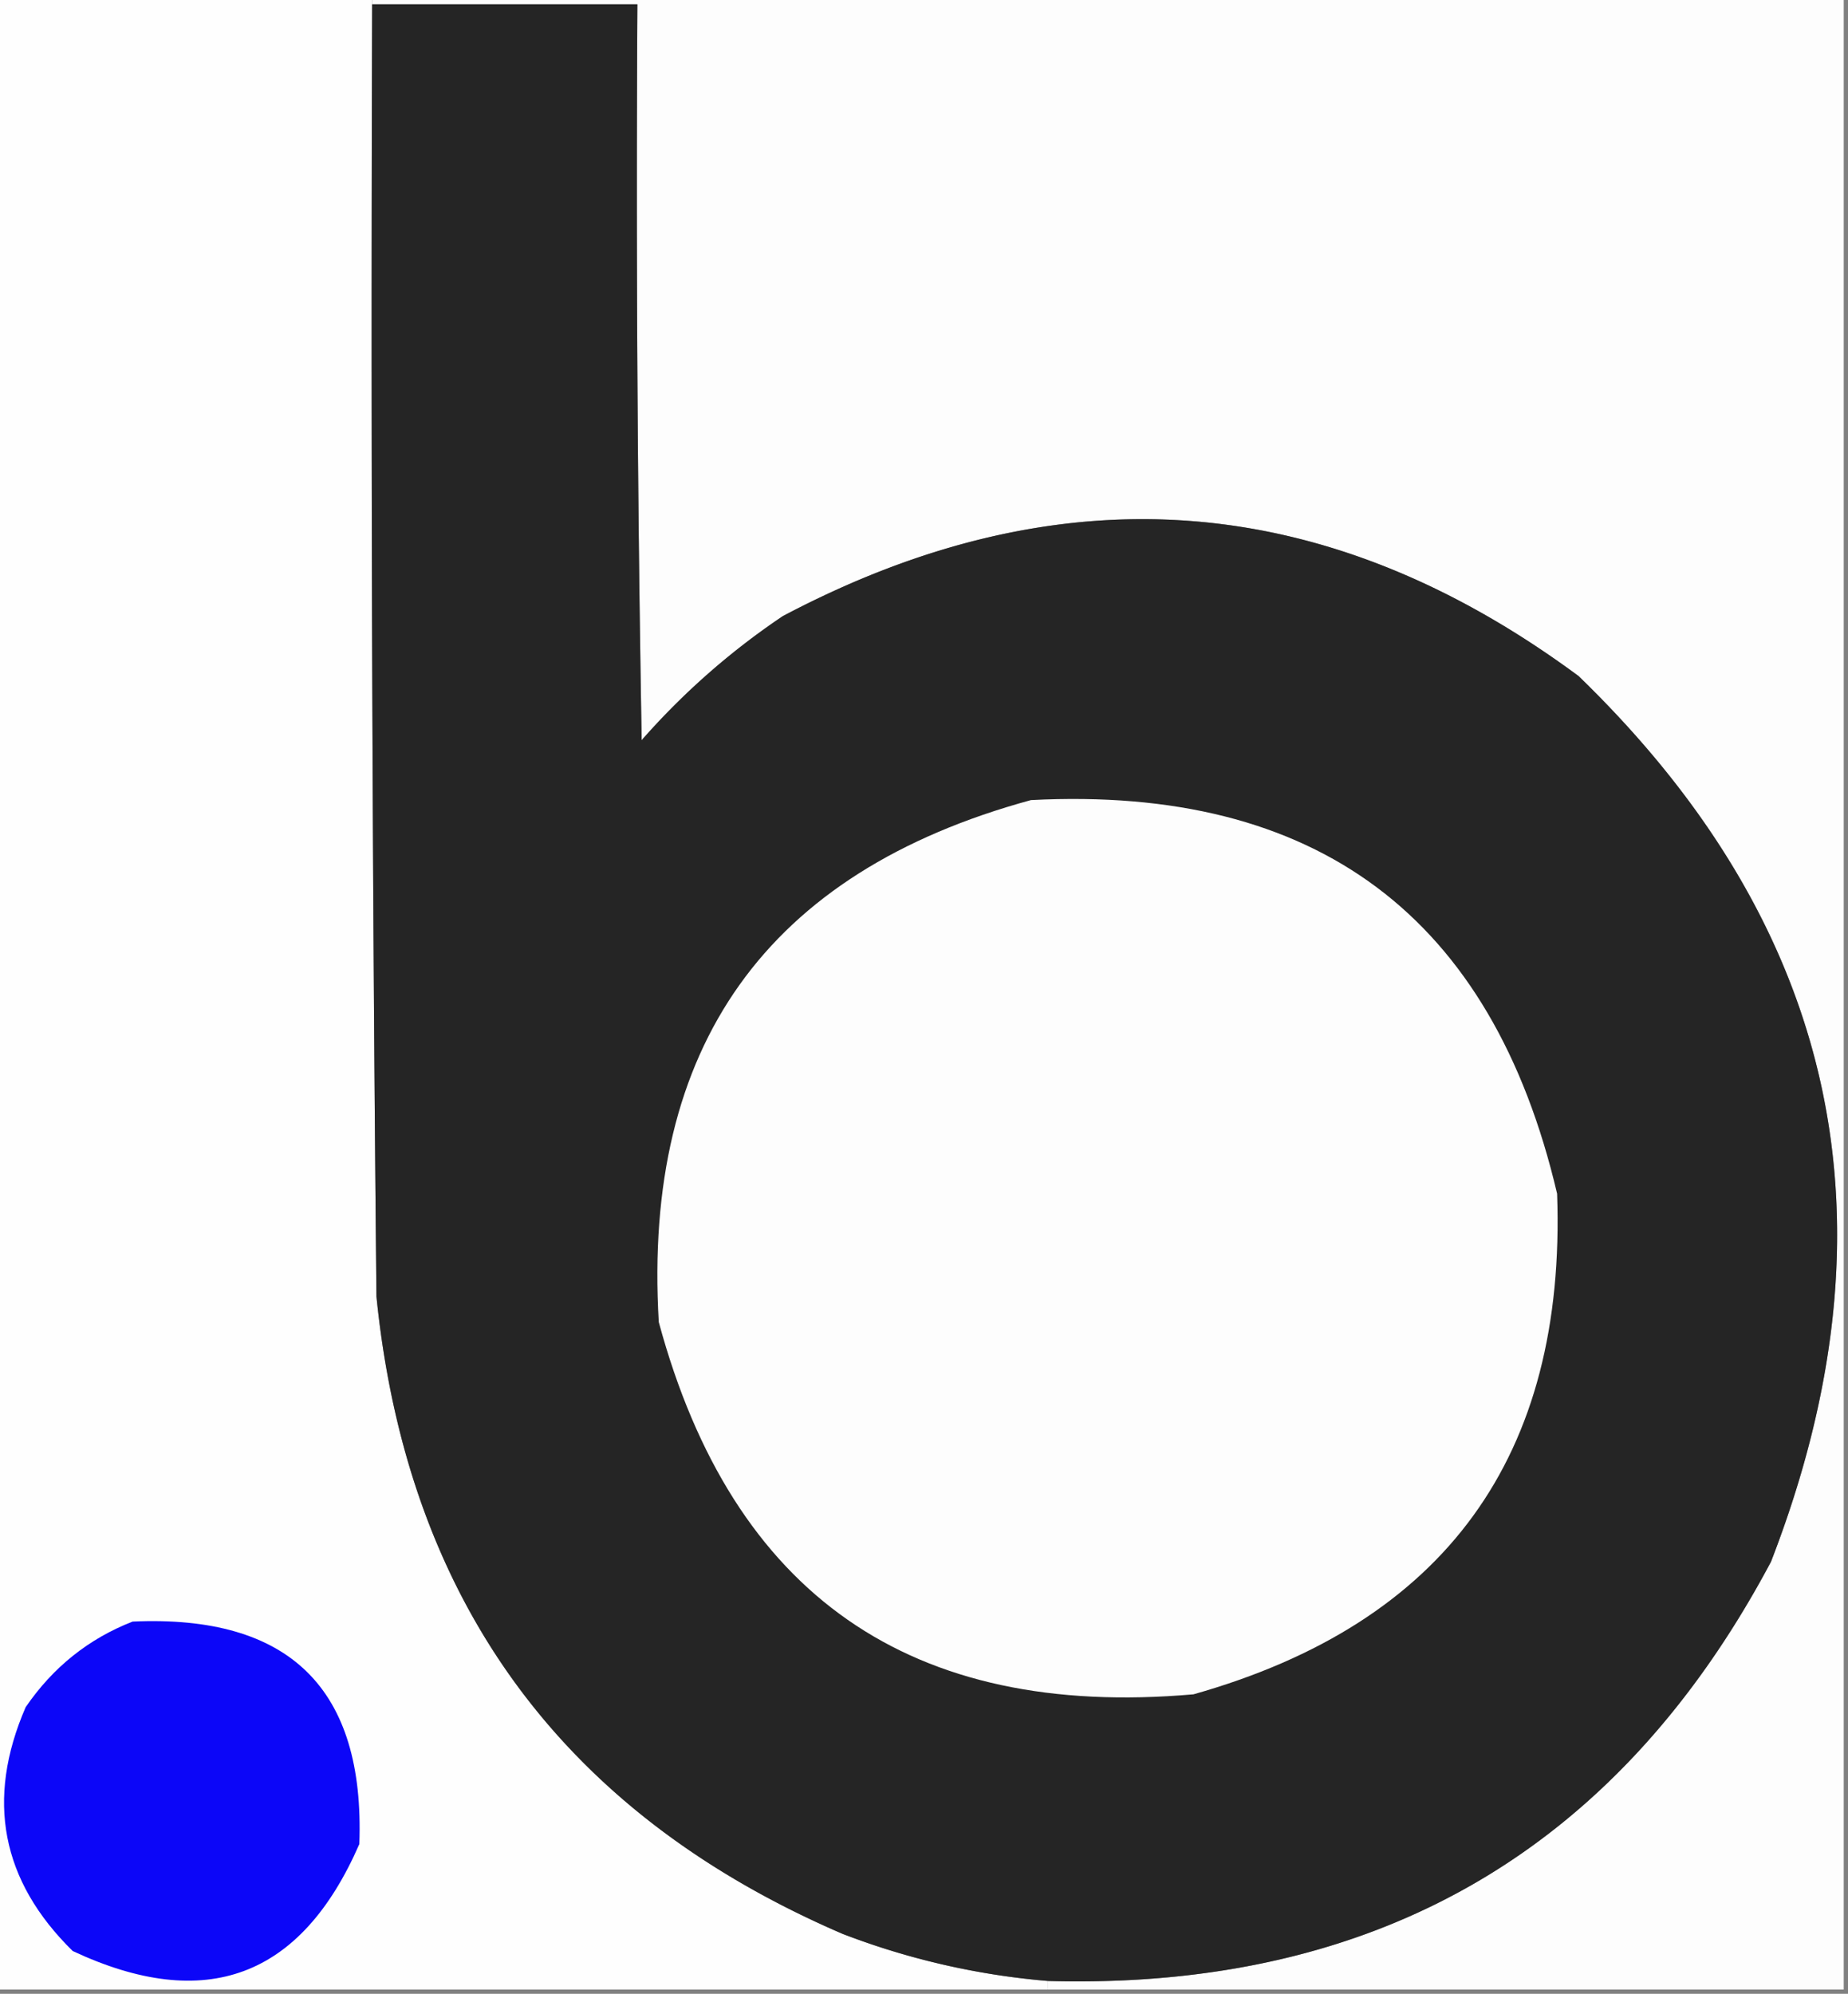 <svg xmlns="http://www.w3.org/2000/svg" width="216" height="233" style="shape-rendering:geometricPrecision;text-rendering:geometricPrecision;image-rendering:optimizeQuality;fill-rule:evenodd;clip-rule:evenodd"><rect width="100%" height="100%" fill="#808080" stroke="none"/><path fill="#fefefe" d="M-.5-.5h44v1q-.25 75.502.5 151 5.39 53.37 54.5 74.5a87 87 0 0 0 24 5.5v1H-.5z" style="opacity:1"/><path fill="#fdfdfd" d="M43.5.5v-1h172v233h-93v-1q57.615 1.58 84.5-49 23.016-59.437-22.5-103.5-44.295-32.74-93-7A85 85 0 0 0 75 86.5q-.75-42.997-.5-86z" style="opacity:1"/><path fill="#252525" d="M43.5.5h31q-.25 43.003.5 86A85 85 0 0 1 91.5 72q48.705-25.74 93 7 45.516 44.063 22.5 103.5-26.885 50.58-84.5 49a87 87 0 0 1-24-5.5Q49.39 204.87 44 151.5q-.75-75.498-.5-151" style="opacity:1"/><path fill="#fdfdfd" d="M120.5 93.5q50.101-2.598 61.5 46 1.629 46.029-42.5 58.5-49.555 4.36-62.5-43.5-2.85-48.354 43.5-61" style="opacity:1"/><path fill="#0c06f8" d="M15.5 189.5q27.5-1.248 26.5 26Q31.804 238.902 8.5 228-4.03 215.7 3 199.5q4.786-6.995 12.5-10" style="opacity:1"/></svg>